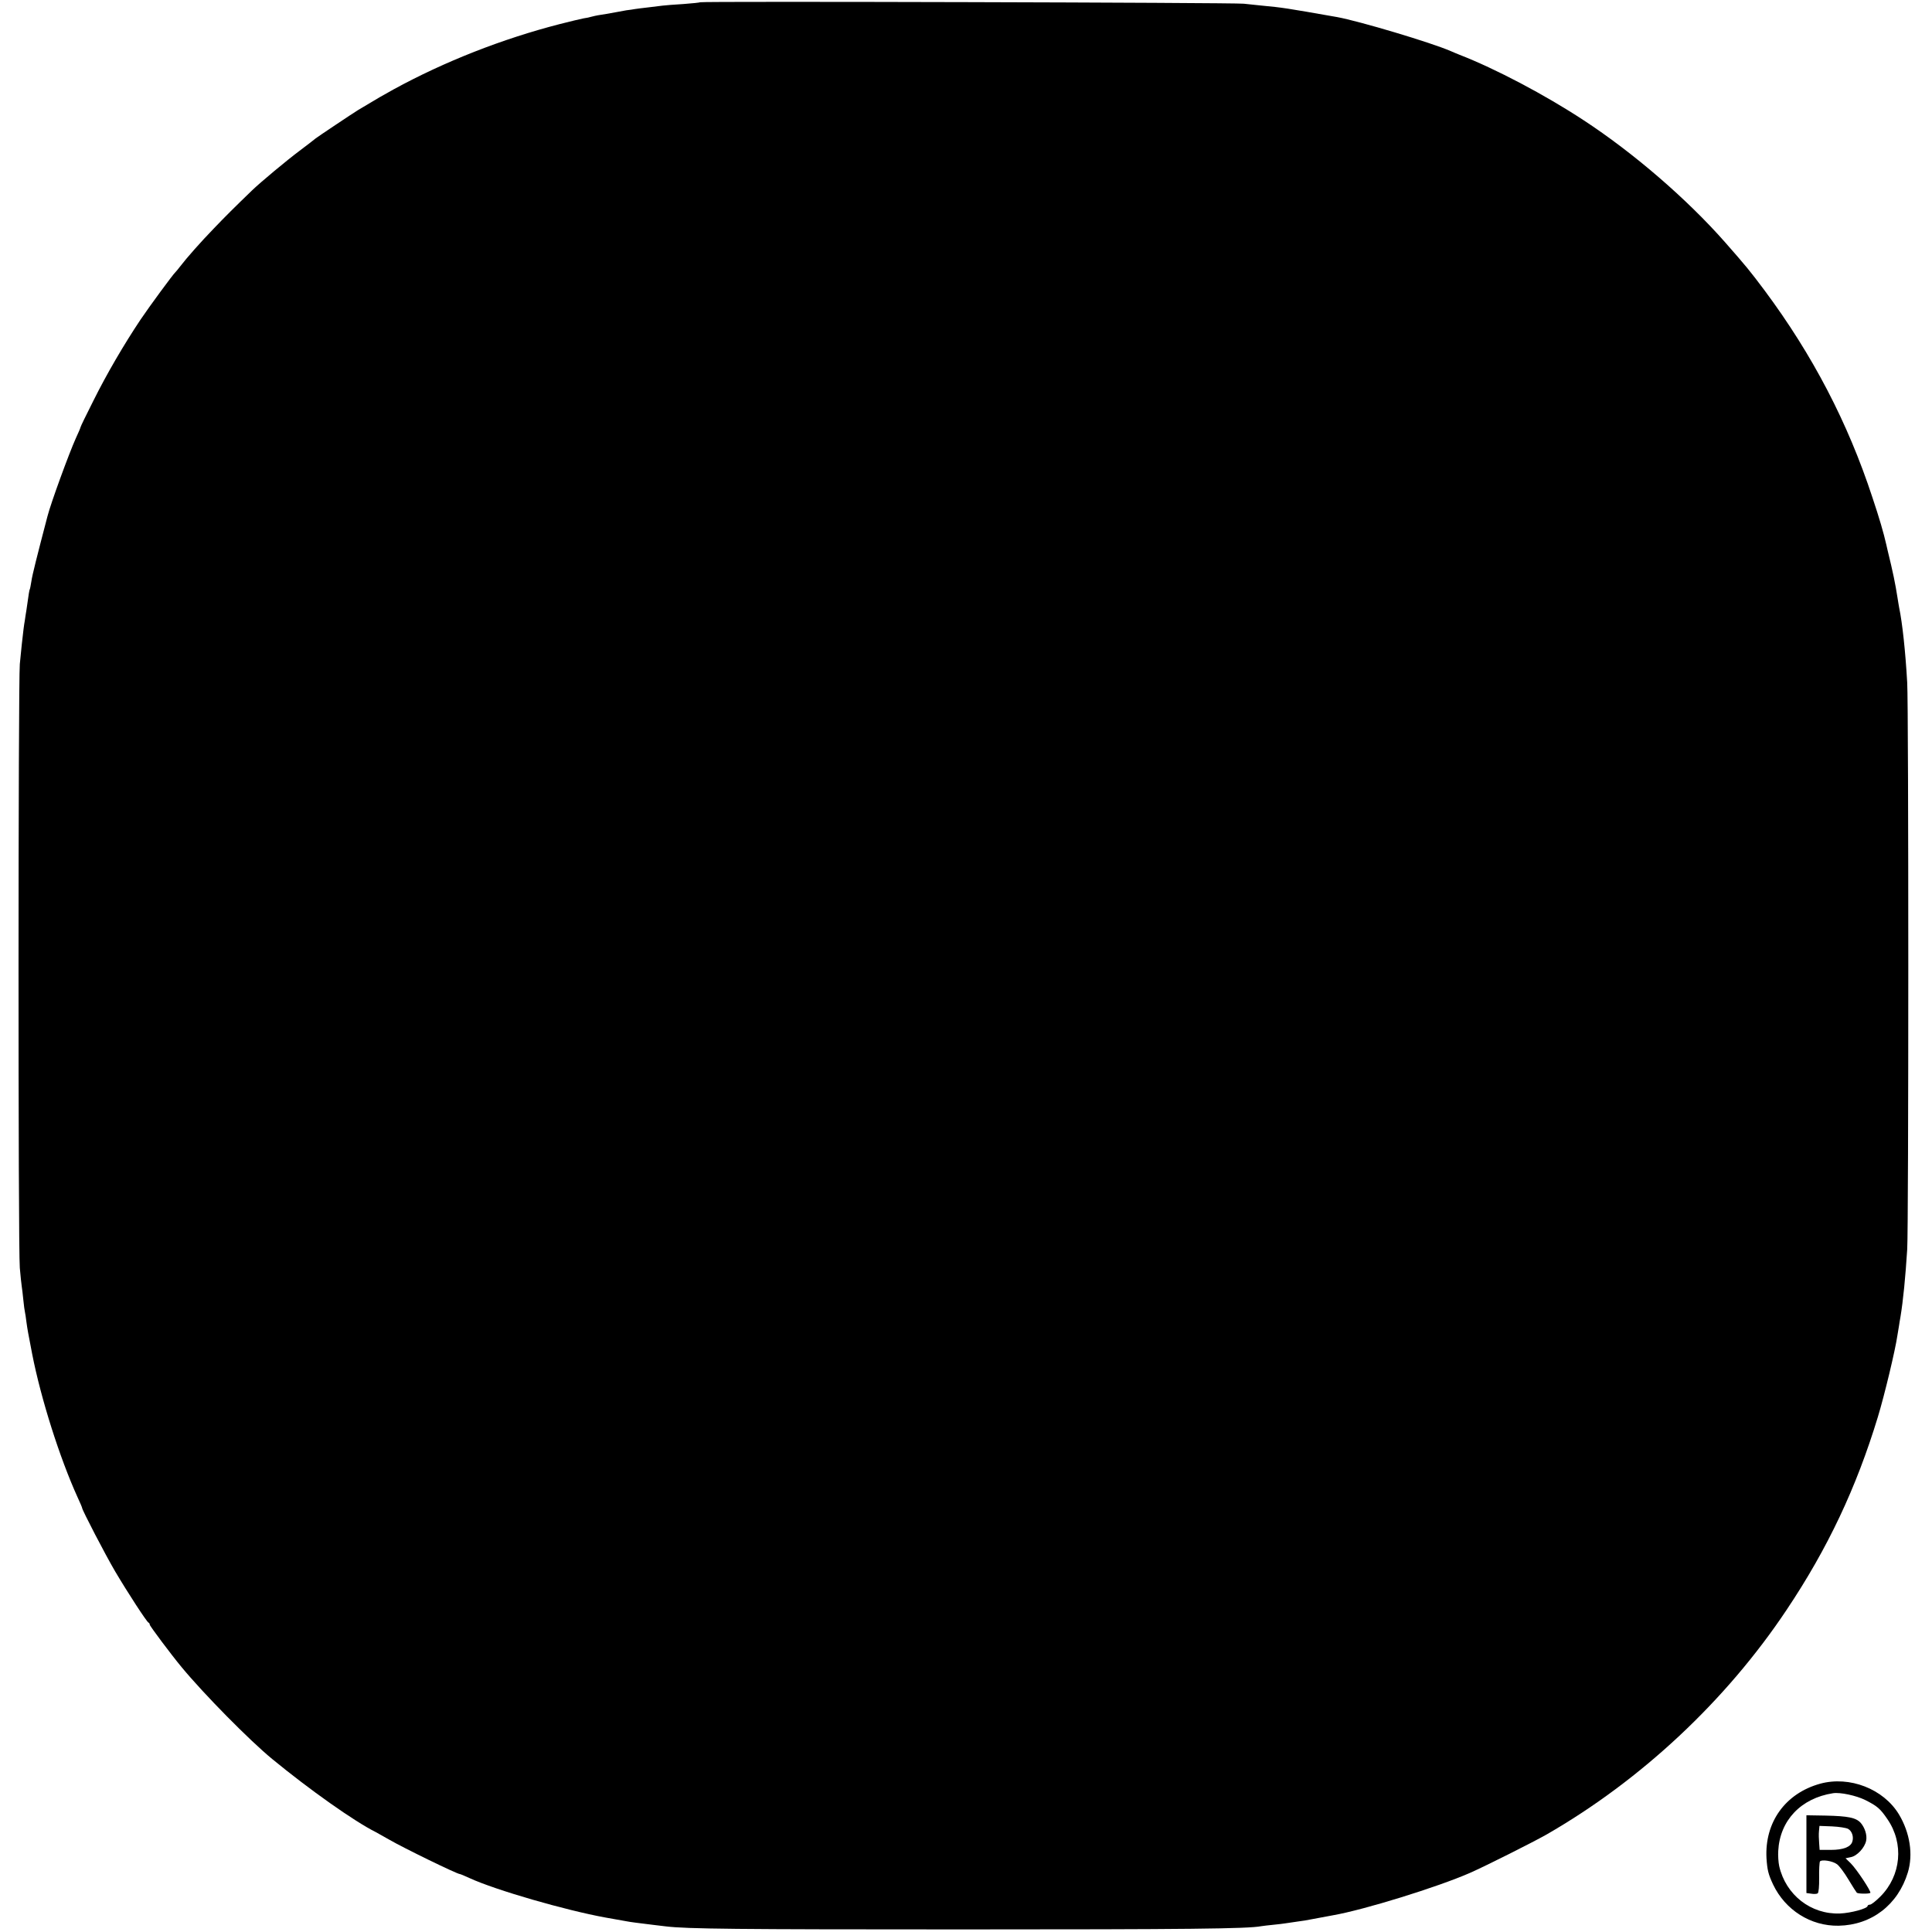 <?xml version="1.0" standalone="no"?>
<!DOCTYPE svg PUBLIC "-//W3C//DTD SVG 20010904//EN"
 "http://www.w3.org/TR/2001/REC-SVG-20010904/DTD/svg10.dtd">
<svg version="1.0" xmlns="http://www.w3.org/2000/svg"
 width="1200pt" height="1200pt" viewBox="0 0 1200 1200"
 preserveAspectRatio="xMidYMid meet">
<g transform="translate(0,1200) scale(0.1,-0.1)"
fill="#000000" stroke="none">
<path d="M4349 11986 c-2 -2 -49 -7 -104 -11 -55 -3 -113 -8 -130 -10 -16 -2
-57 -7 -90 -11 -33 -4 -69 -8 -80 -10 -11 -2 -36 -6 -55 -8 -19 -3 -46 -8 -60
-11 -39 -7 -93 -17 -117 -20 -11 -2 -29 -6 -40 -9 -10 -3 -31 -8 -48 -10 -16
-3 -84 -19 -150 -36 -353 -91 -712 -231 -1030 -405 -60 -33 -97 -54 -220 -128
-33 -20 -260 -172 -265 -177 -3 -3 -48 -38 -100 -77 -79 -59 -241 -194 -294
-245 -118 -114 -164 -160 -236 -235 -85 -88 -170 -184 -212 -239 -12 -16 -25
-31 -28 -34 -14 -12 -161 -212 -217 -295 -103 -154 -211 -339 -293 -504 -44
-87 -80 -161 -80 -165 0 -3 -13 -34 -29 -68 -42 -93 -155 -402 -176 -484 -66
-252 -95 -367 -100 -404 -4 -24 -8 -47 -10 -50 -3 -5 -6 -23 -21 -130 -3 -19
-8 -48 -10 -65 -5 -27 -9 -59 -19 -150 -2 -16 -7 -70 -12 -120 -10 -115 -11
-3629 0 -3750 4 -49 10 -101 12 -115 2 -14 7 -52 10 -85 3 -33 8 -67 10 -75 2
-8 6 -35 9 -60 7 -51 10 -66 36 -201 55 -280 171 -644 281 -887 16 -34 29 -65
29 -68 0 -13 145 -292 205 -394 78 -132 196 -313 207 -318 5 -2 8 -8 8 -13 0
-8 134 -187 198 -264 139 -168 420 -453 562 -570 231 -190 512 -389 645 -455
11 -6 47 -26 80 -45 93 -54 424 -215 441 -215 3 0 30 -11 60 -25 163 -75 597
-200 844 -245 63 -11 124 -22 135 -24 19 -4 67 -10 165 -22 25 -3 59 -7 75 -9
130 -16 444 -19 1835 -19 1404 0 1782 4 1863 20 12 2 47 6 77 9 30 3 64 7 75
9 11 2 45 7 75 11 30 4 64 9 75 12 23 4 107 20 145 27 194 34 649 175 850 263
106 47 388 189 475 238 588 338 1116 832 1492 1396 255 381 433 758 567 1199
41 135 108 414 121 505 4 22 8 49 10 60 1 11 6 36 9 55 17 102 31 247 42 420
9 145 9 3365 0 3520 -11 194 -30 370 -50 466 -2 12 -7 39 -10 60 -14 90 -28
158 -62 297 -2 9 -6 25 -8 35 -16 71 -44 167 -86 292 -153 466 -371 884 -669
1285 -92 123 -116 152 -246 300 -236 268 -568 555 -880 759 -239 157 -546 319
-770 406 -11 4 -36 15 -55 23 -122 53 -568 186 -705 211 -326 57 -329 58 -475
72 -30 3 -77 8 -105 11 -55 7 -3369 16 -3376 9z"/>
<path d="M11305 921 c-216 -60 -345 -239 -333 -463 5 -73 11 -99 41 -163 76
-159 234 -259 407 -256 205 4 369 130 430 331 34 112 13 246 -55 360 -96 159
-307 241 -490 191z m280 -101 c75 -38 93 -53 138 -119 104 -151 86 -351 -44
-481 -28 -28 -56 -50 -64 -50 -8 0 -15 -4 -15 -8 0 -16 -102 -44 -171 -47
-181 -7 -337 115 -378 294 -5 23 -8 66 -6 95 10 189 141 327 340 358 44 7 143
-14 200 -42z"/>
<path d="M11220 484 l0 -242 30 -4 c16 -3 34 -2 40 2 6 4 10 44 9 97 -1 51 2
96 5 101 9 14 78 4 106 -17 14 -10 46 -53 71 -95 25 -42 49 -79 52 -82 7 -7
76 -8 84 -1 7 8 -85 147 -122 184 l-32 31 33 7 c38 7 86 58 95 102 7 35 -8 81
-34 111 -29 32 -78 42 -216 45 l-121 2 0 -241z m258 157 c25 -13 37 -50 27
-80 -10 -33 -57 -51 -133 -51 l-70 0 -3 43 c-2 23 -3 56 -1 74 l3 32 78 -3
c43 -2 87 -9 99 -15z"/>
</g>
</svg>
